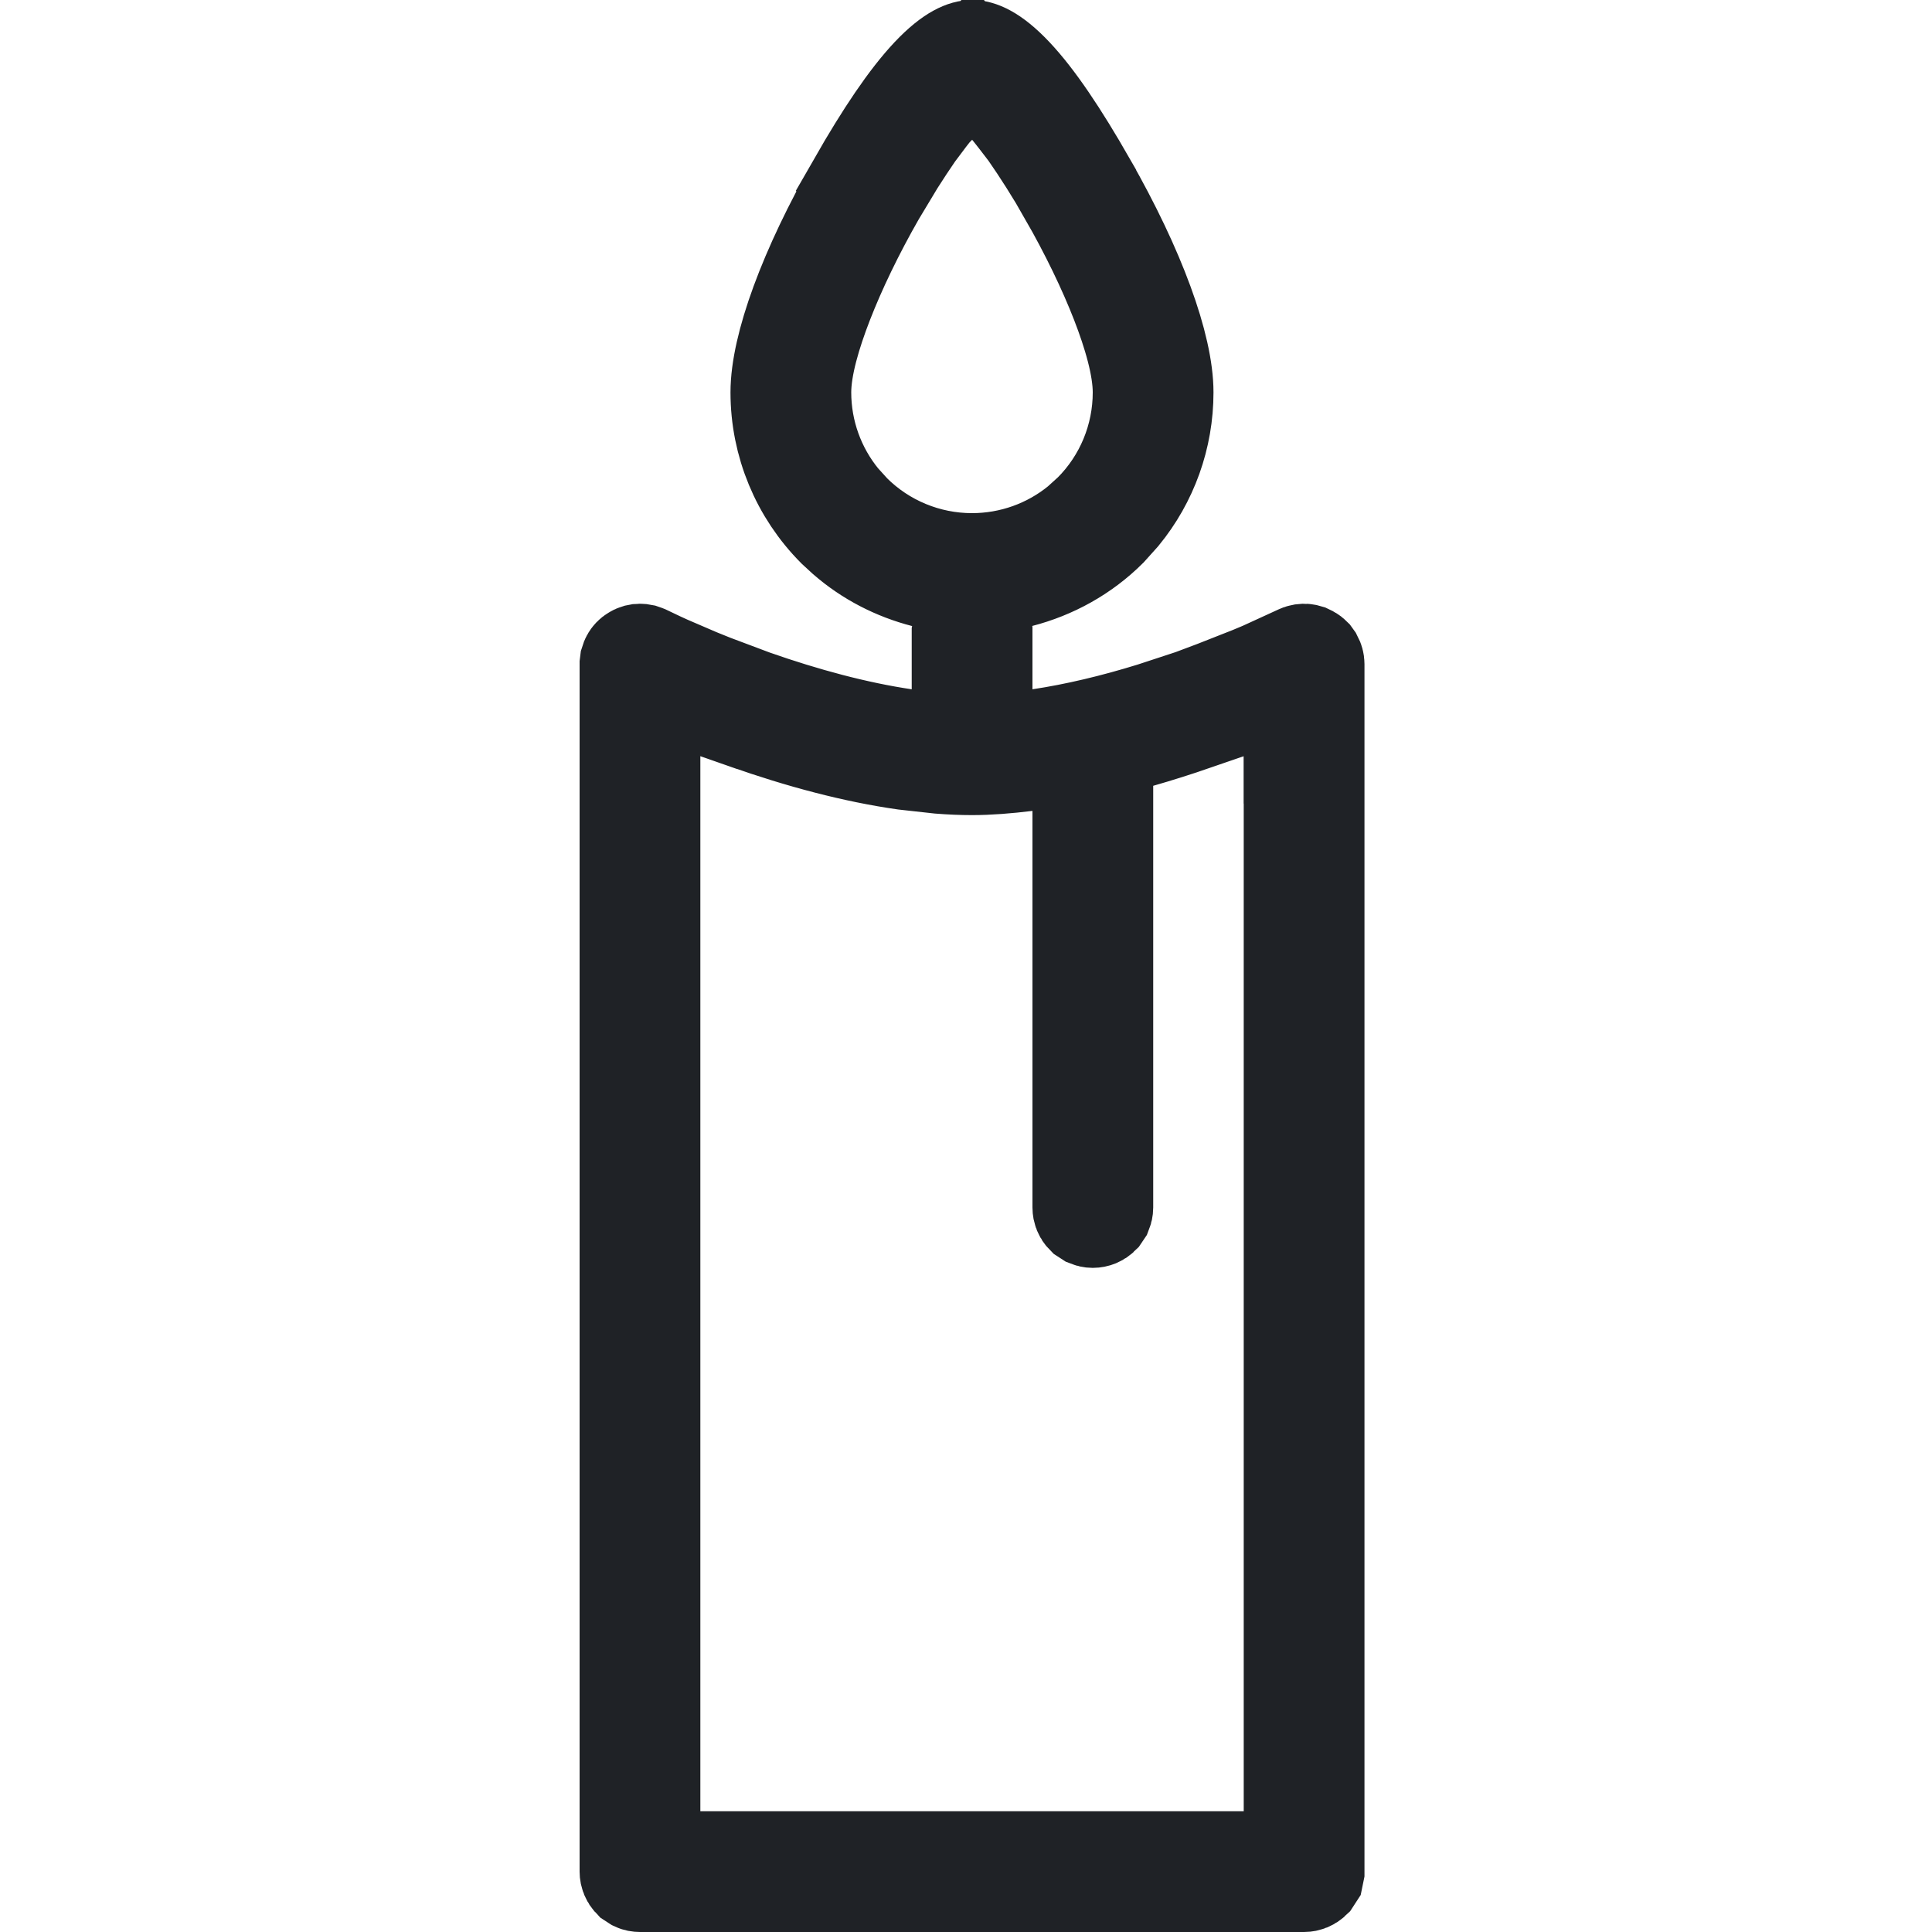 <svg width="20" height="20" viewBox="0 0 20 20" fill="none" xmlns="http://www.w3.org/2000/svg">
    <g clip-path="url(#clip0_33389_56851)">
        <path d="M10.062 0.5C10.134 0.5 10.273 0.538 10.501 0.78C10.725 1.018 10.973 1.387 11.262 1.892V1.893C11.774 2.789 12.062 3.587 12.062 4.062C12.062 4.527 11.901 4.974 11.609 5.33L11.477 5.477C11.222 5.731 10.903 5.908 10.556 5.997L10.126 6.106L10.184 6.547C10.184 6.551 10.185 6.555 10.185 6.559C10.186 6.562 10.186 6.565 10.187 6.567L10.188 6.57V7.716L10.761 7.63C11.135 7.574 11.528 7.48 11.926 7.357L12.325 7.226H12.326C12.343 7.22 12.359 7.213 12.375 7.207V7.472C12.184 7.538 11.992 7.599 11.8 7.654L11.438 7.758V12.5C11.438 12.517 11.434 12.534 11.428 12.549L11.401 12.589C11.379 12.611 11.347 12.625 11.312 12.625C11.295 12.625 11.279 12.621 11.264 12.615L11.224 12.589C11.201 12.566 11.188 12.534 11.188 12.5V7.831L10.628 7.898C10.423 7.923 10.236 7.938 10.062 7.938C9.953 7.938 9.84 7.933 9.724 7.924L9.362 7.884C8.843 7.81 8.288 7.663 7.716 7.461H7.715L7.415 7.356L6.75 7.124V19.25H13.375V7.819H13.374C13.374 7.793 13.373 7.766 13.368 7.737C13.357 7.673 13.335 7.614 13.303 7.561C13.287 7.535 13.27 7.511 13.252 7.491C13.243 7.481 13.234 7.472 13.226 7.463C13.221 7.459 13.214 7.452 13.212 7.45C13.205 7.444 13.199 7.438 12.875 7.819L13.199 7.438L12.757 7.062C12.887 7.011 13.013 6.96 13.133 6.907L13.132 6.906L13.444 6.763C13.453 6.759 13.462 6.755 13.473 6.753L13.506 6.75C13.517 6.75 13.527 6.753 13.537 6.756L13.566 6.77C13.575 6.775 13.584 6.782 13.591 6.789L13.609 6.814C13.619 6.833 13.625 6.854 13.625 6.875V19.375L13.615 19.424L13.589 19.464C13.566 19.486 13.534 19.5 13.5 19.5H6.625C6.608 19.5 6.591 19.497 6.576 19.49L6.536 19.464C6.514 19.441 6.5 19.409 6.5 19.375V6.875L6.504 6.843C6.507 6.833 6.511 6.823 6.516 6.814C6.525 6.797 6.54 6.781 6.559 6.77C6.568 6.764 6.578 6.759 6.588 6.756L6.619 6.75C6.631 6.749 6.642 6.751 6.652 6.753L6.681 6.763L6.686 6.765C6.785 6.813 6.887 6.861 6.992 6.906V6.907C7.116 6.962 7.247 7.016 7.382 7.069L7.8 7.226C8.333 7.413 8.865 7.556 9.364 7.63L9.938 7.716V6.568C9.938 6.567 9.938 6.565 9.938 6.562C9.939 6.558 9.94 6.553 9.94 6.547L9.998 6.106L9.568 5.997C9.265 5.919 8.983 5.774 8.747 5.568L8.648 5.477C8.273 5.101 8.062 4.593 8.062 4.062C8.062 3.587 8.351 2.789 8.863 1.893L8.862 1.892C9.151 1.387 9.4 1.018 9.624 0.78C9.852 0.538 9.991 0.5 10.062 0.5ZM9.675 1.127L9.674 1.128L9.673 1.13C9.672 1.131 9.671 1.133 9.669 1.135C9.665 1.139 9.66 1.145 9.654 1.152C9.642 1.167 9.626 1.188 9.607 1.212L9.48 1.381C9.415 1.475 9.348 1.577 9.28 1.684L9.079 2.018C8.859 2.402 8.673 2.789 8.54 3.131C8.415 3.453 8.312 3.795 8.312 4.062C8.312 4.469 8.454 4.861 8.709 5.172L8.825 5.3C9.153 5.628 9.598 5.812 10.062 5.812C10.469 5.812 10.861 5.671 11.172 5.416L11.3 5.3C11.628 4.972 11.812 4.527 11.812 4.062C11.812 3.795 11.71 3.453 11.585 3.131C11.452 2.789 11.265 2.402 11.045 2.018H11.046C10.912 1.783 10.771 1.562 10.638 1.371L10.529 1.229C10.491 1.181 10.457 1.137 10.452 1.132L10.066 0.65L9.675 1.127Z"
              fill="#1F2226" stroke="#1F2226"></path>
    </g>
    <defs>
        <clipPath id="clip0_33389_56851">
            <rect width="8.125" height="20" fill="white" transform="translate(6)"></rect>
        </clipPath>
    </defs>
</svg>
